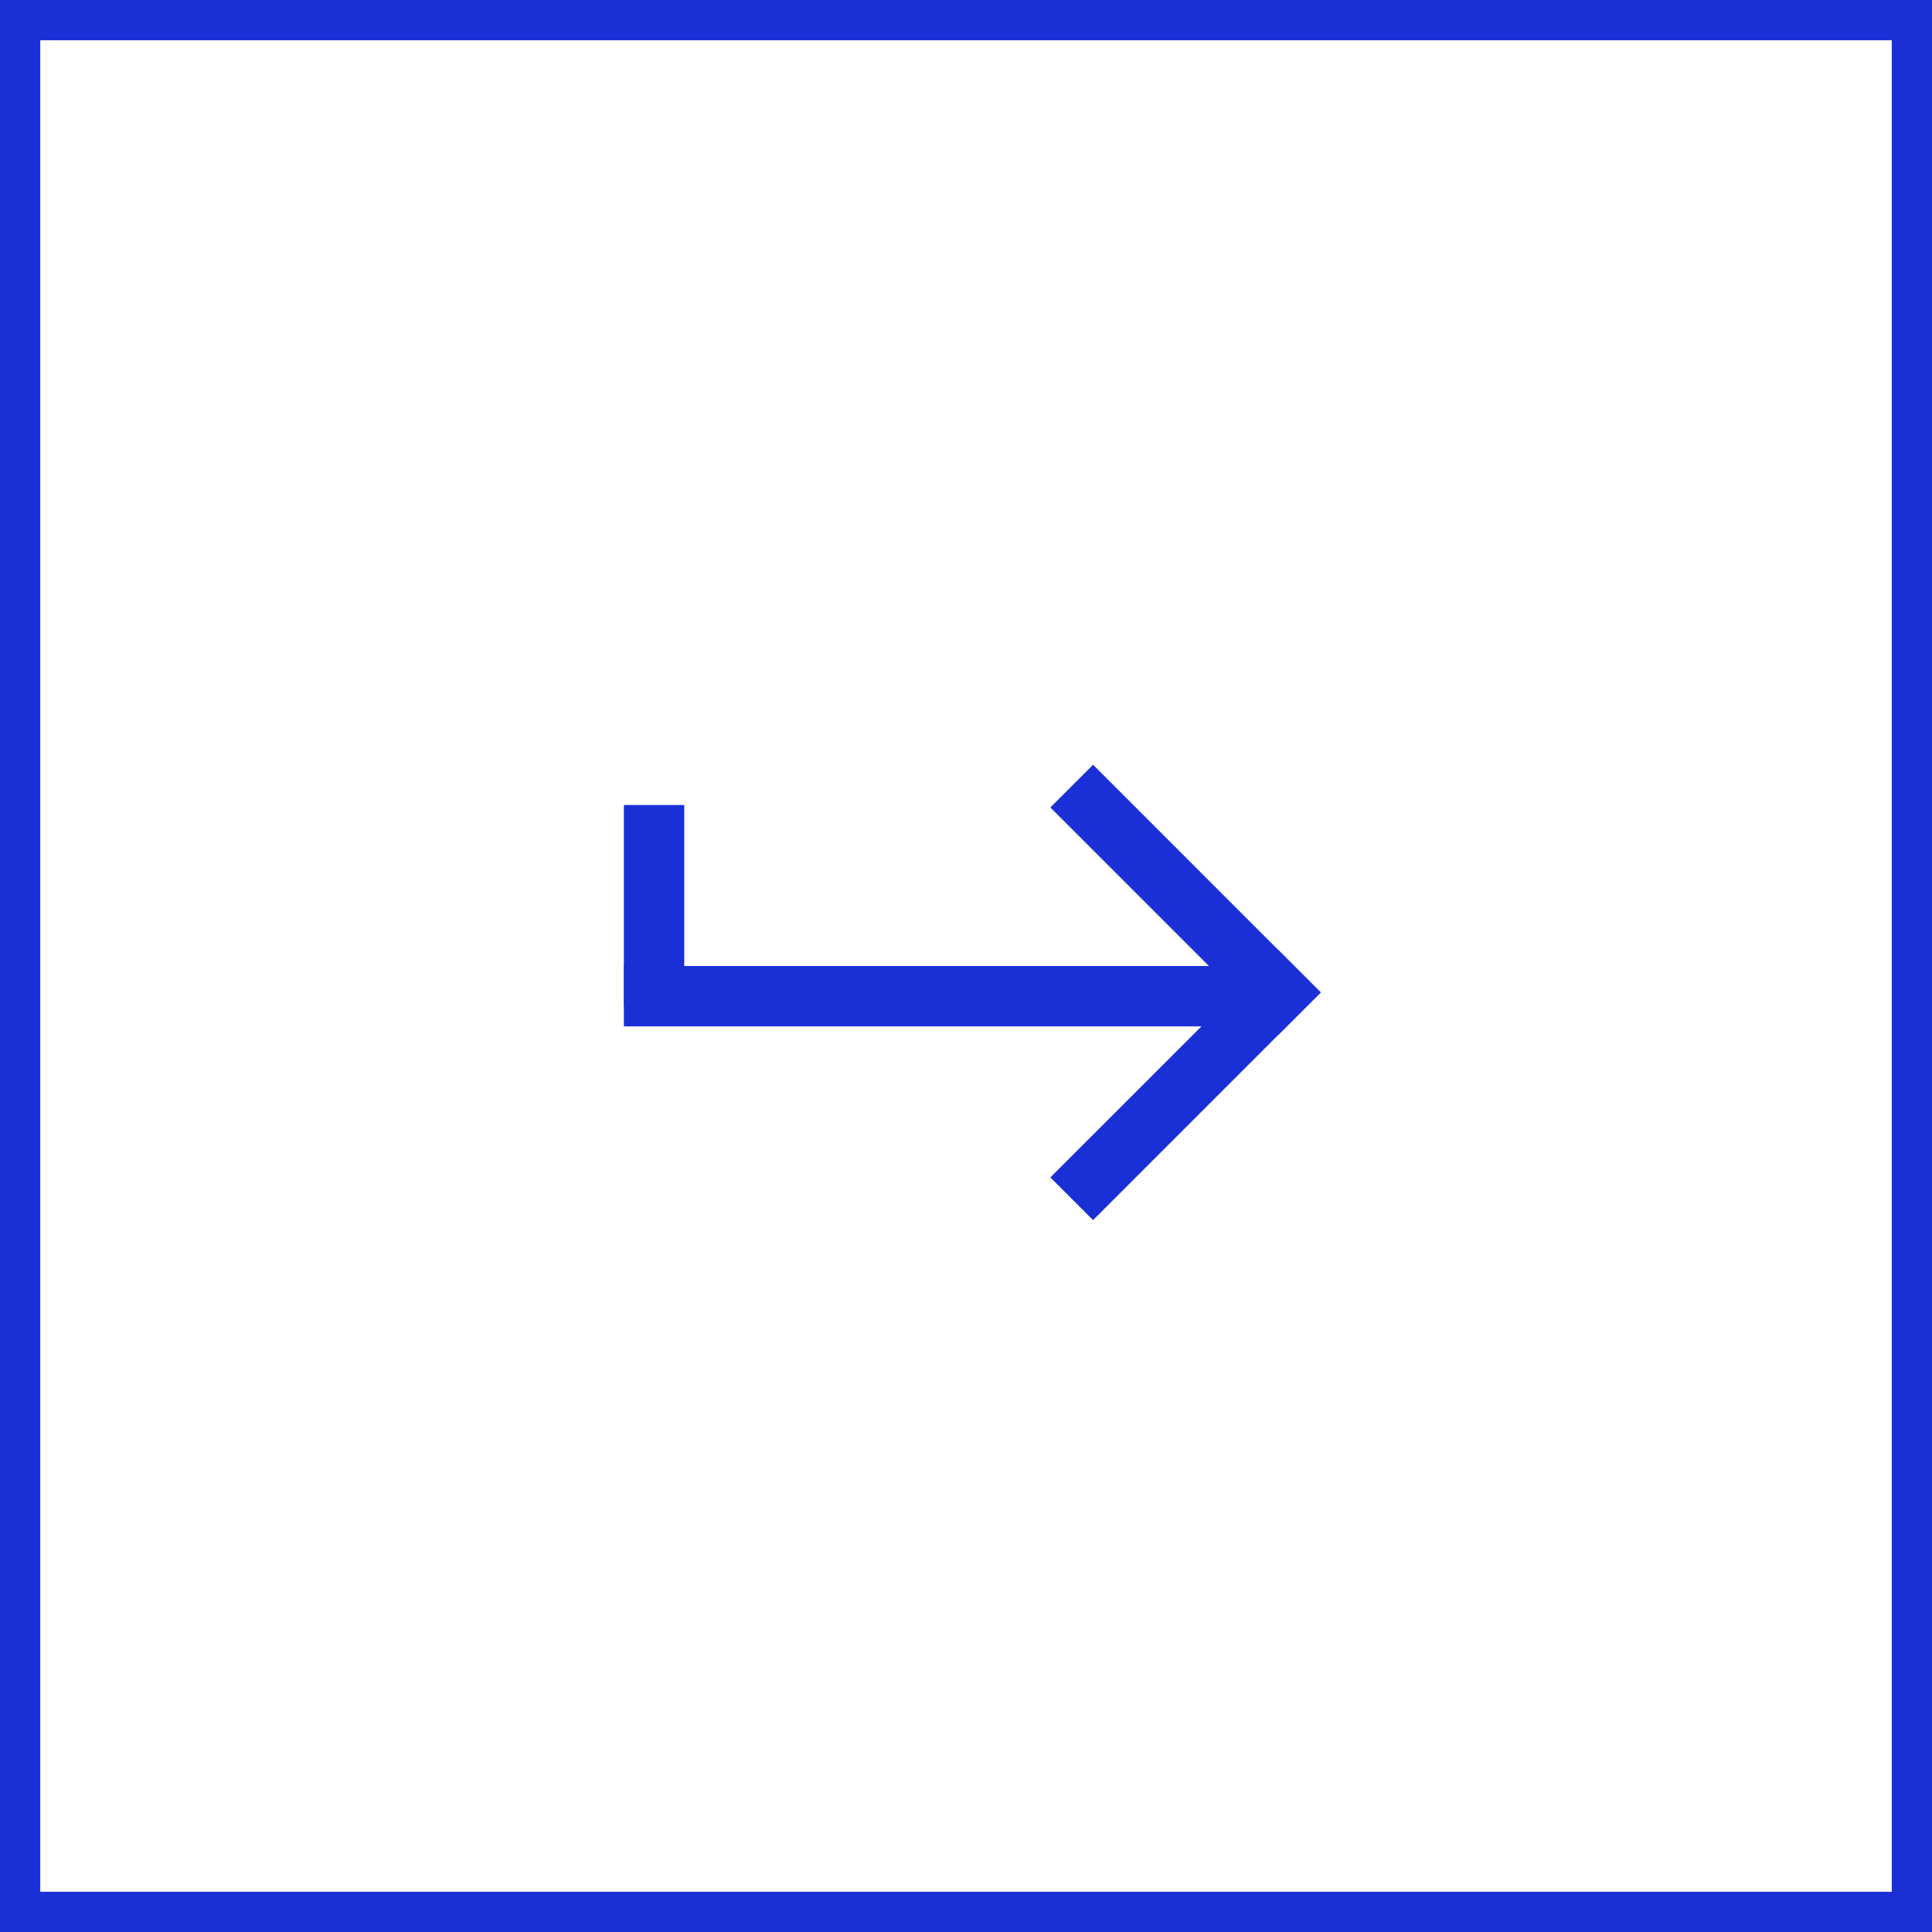 <?xml version="1.0" encoding="UTF-8"?> <svg xmlns="http://www.w3.org/2000/svg" width="48" height="48" viewBox="0 0 48 48" fill="none"><rect x="0.5" y="0.5" width="47" height="47" stroke="#1A30D6"></rect><line x1="32.283" y1="24.127" x2="26.626" y2="29.783" stroke="#1A30D6" stroke-width="1.5"></line><line x1="26.627" y1="19.53" x2="32.283" y2="25.187" stroke="#1A30D6" stroke-width="1.5"></line><line x1="16.25" y1="20" x2="16.25" y2="25" stroke="#1A30D6" stroke-width="1.5"></line><line x1="31.5" y1="24.75" x2="15.5" y2="24.75" stroke="#1A30D6" stroke-width="1.5"></line></svg> 